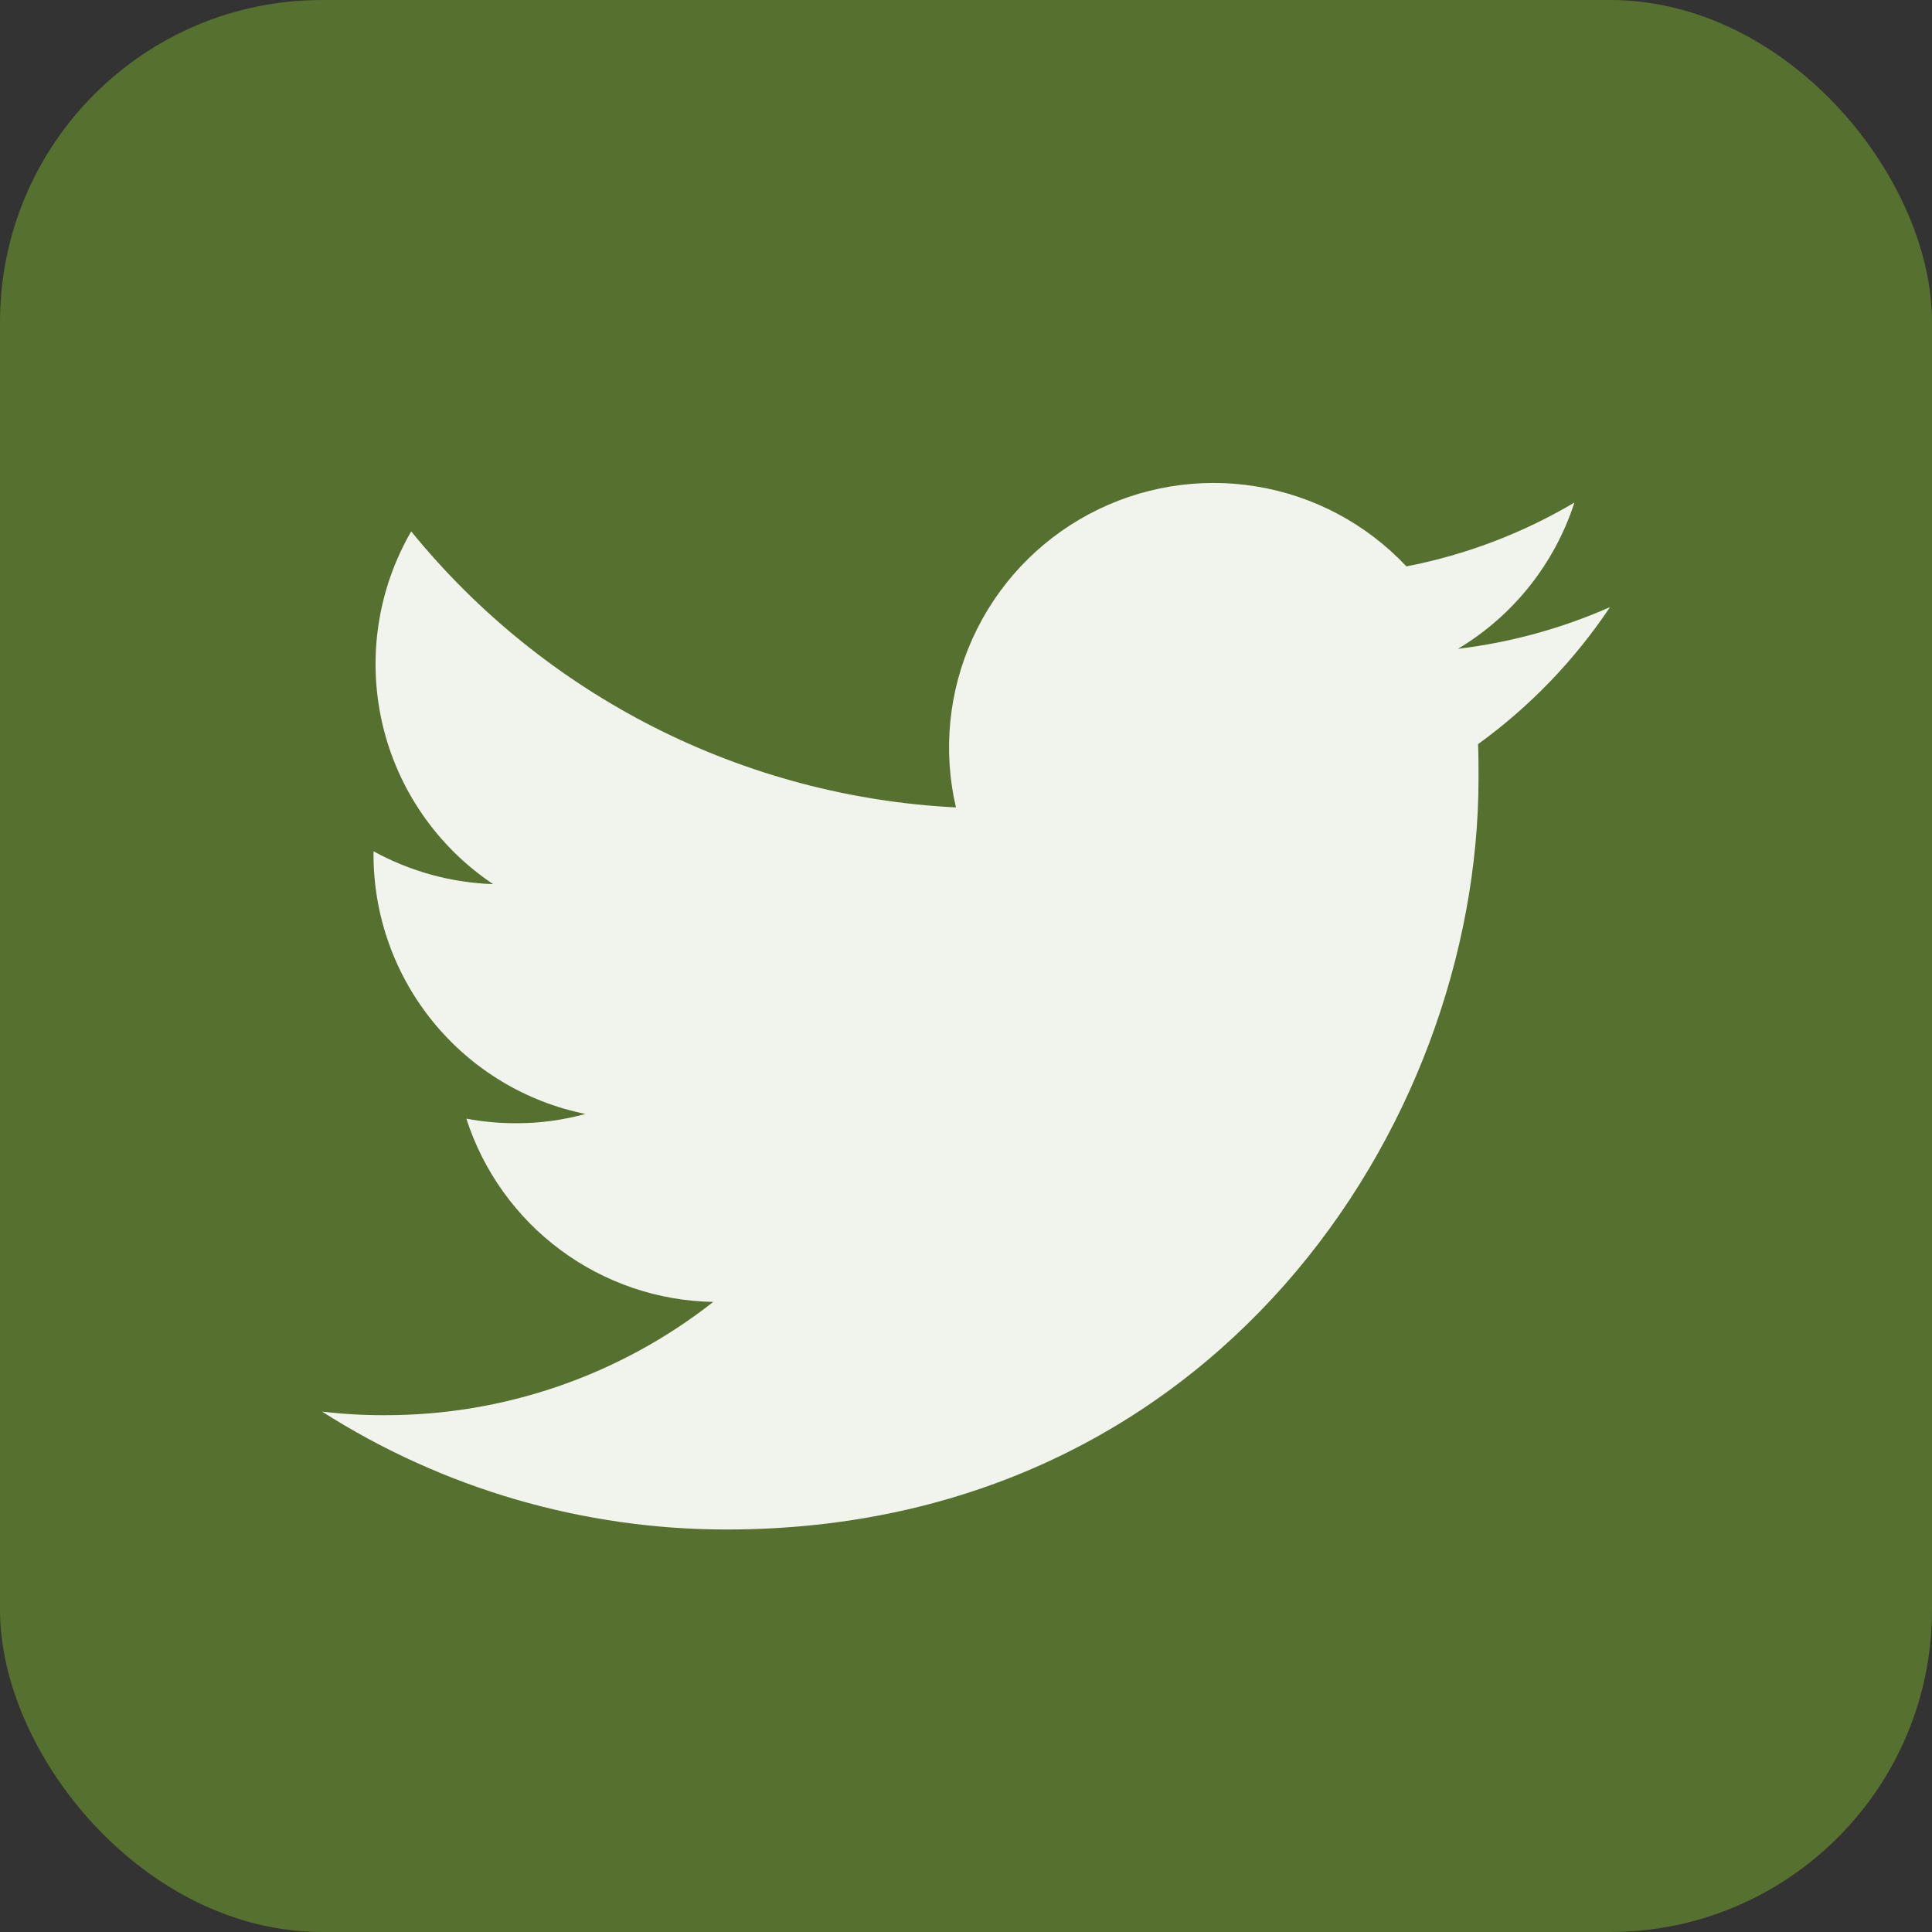<svg width="48" height="48" viewBox="0 0 48 48" fill="none" xmlns="http://www.w3.org/2000/svg">
<rect x="0" y="0" width="48" height="48" fill="#333333" stroke="none"/>
<rect width="48" height="48" rx="8" fill="#55702F"/>
<path d="M18.052 38C30.128 38 36.734 27.994 36.734 19.332C36.734 19.052 36.734 18.768 36.722 18.488C38.008 17.557 39.118 16.404 40 15.084C38.799 15.614 37.526 15.963 36.222 16.12C37.595 15.299 38.623 14.008 39.116 12.486C37.826 13.25 36.414 13.787 34.942 14.072C33.952 13.018 32.643 12.32 31.216 12.086C29.79 11.851 28.325 12.094 27.051 12.776C25.776 13.458 24.762 14.541 24.165 15.858C23.568 17.175 23.422 18.652 23.75 20.06C21.14 19.929 18.586 19.251 16.254 18.07C13.922 16.888 11.865 15.23 10.216 13.202C9.379 14.648 9.123 16.359 9.501 17.987C9.879 19.614 10.863 21.037 12.252 21.966C11.211 21.931 10.193 21.651 9.28 21.15V21.24C9.282 22.755 9.807 24.223 10.766 25.396C11.725 26.568 13.059 27.374 14.544 27.676C13.98 27.831 13.399 27.909 12.814 27.906C12.402 27.907 11.991 27.869 11.586 27.792C12.006 29.096 12.822 30.236 13.922 31.053C15.022 31.87 16.35 32.322 17.72 32.346C15.393 34.174 12.519 35.165 9.56 35.16C9.039 35.162 8.518 35.132 8 35.07C11.003 36.985 14.491 38.001 18.052 38Z" fill="#F1F4EC"/>
</svg>
